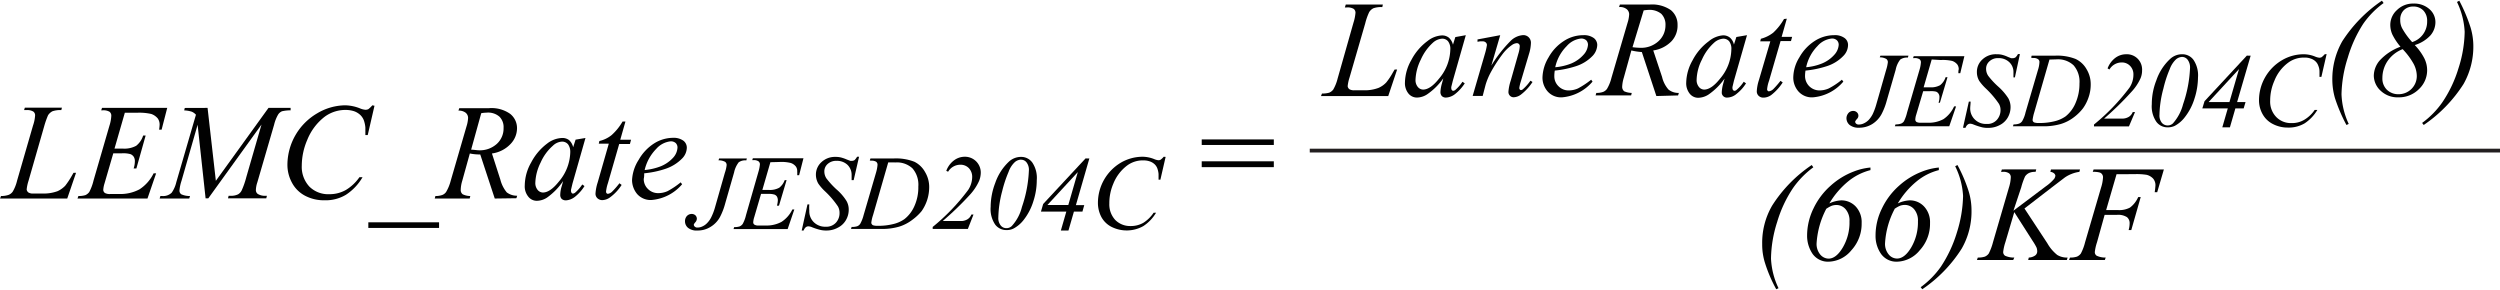 <svg id="bcb2666b-a855-462f-853f-a129ae66d653" data-name="a9cd00ec-5641-4001-a526-ce1c3a2422a2" xmlns="http://www.w3.org/2000/svg" width="4.57in" height="0.53in" viewBox="0 0 329.05 37.98"><title>22400-eq03</title><path d="M8.84,26.13H0l.12-.33a3.09,3.09,0,0,0,1-.15,1.24,1.24,0,0,0,.54-.42,5.24,5.24,0,0,0,.58-1.46l2.1-7.26a4.92,4.92,0,0,0,.27-1.32.6.6,0,0,0-.24-.51,1.58,1.58,0,0,0-.91-.19H3.16l.1-.32H8.14l-.08.32a3.22,3.22,0,0,0-1.16.15,1.53,1.53,0,0,0-.58.52,11.3,11.3,0,0,0-.52,1.48L3.74,23.81a5.28,5.28,0,0,0-.24,1.13.58.58,0,0,0,.24.4,1.16,1.16,0,0,0,.68.13H5.57a5.26,5.26,0,0,0,2-.31,3.32,3.32,0,0,0,1-.71,10.63,10.63,0,0,0,.87-1.31l.23-.4H10Z" transform="translate(0.01 -0.09)" fill="#010101"/><path d="M16.42,14.84l-1.36,4.72h1.12a3.25,3.25,0,0,0,1.73-.37,2.74,2.74,0,0,0,.92-1.35h.33l-1.22,4.33h-.36a3,3,0,0,0,.16-.93,1.07,1.07,0,0,0-.15-.61.94.94,0,0,0-.42-.34A3.53,3.53,0,0,0,16,20.18H14.9l-1.15,3.95a3.62,3.62,0,0,0-.17.87.53.53,0,0,0,.22.4,1.29,1.29,0,0,0,.75.13h1.06a5.32,5.32,0,0,0,2.74-.61,5.27,5.27,0,0,0,1.86-2.11h.33L19.4,26.13H10.19l.12-.33a2.88,2.88,0,0,0,.92-.12,1.27,1.27,0,0,0,.51-.41,6.39,6.39,0,0,0,.56-1.51l2.09-7.2a5,5,0,0,0,.25-1.33.65.65,0,0,0-.23-.52,1.6,1.6,0,0,0-.91-.19h-.19l.11-.32H22l-.74,2.87h-.33a5.05,5.05,0,0,0,.07-.68,1.42,1.42,0,0,0-.23-.78,1.9,1.9,0,0,0-.87-.61A7.08,7.08,0,0,0,18,14.84Z" transform="translate(0.01 -0.09)" fill="#010101"/><path d="M27.31,14.2l1.09,9.6,6.93-9.6h2.91v.32a5.26,5.26,0,0,0-1.12.12,1.11,1.11,0,0,0-.53.45,5,5,0,0,0-.52,1.32L33.86,24a3.41,3.41,0,0,0-.19,1,.62.62,0,0,0,.24.52,1.76,1.76,0,0,0,1,.25h.21l-.08.33H30l.08-.33h.24a2.13,2.13,0,0,0,1-.19,1.21,1.21,0,0,0,.49-.54,10.73,10.73,0,0,0,.6-1.73l2-6.92-7,9.71h-.36L26,16.42,23.88,23.8a5.53,5.53,0,0,0-.27,1.27.58.58,0,0,0,.24.5A2.66,2.66,0,0,0,25,25.8l-.1.33H21l.1-.33h.24a1.61,1.61,0,0,0,1.25-.44A4,4,0,0,0,23.19,24l2.59-8.9a1.56,1.56,0,0,0-.55-.4,3.81,3.81,0,0,0-1-.17l.08-.32Z" transform="translate(0.01 -0.09)" fill="#010101"/><path d="M49.28,13.92l-.89,3.86h-.31v-1a3.85,3.85,0,0,0-.2-.94,1.94,1.94,0,0,0-.48-.72,2.34,2.34,0,0,0-.8-.48,3.59,3.59,0,0,0-1.08-.17,4.6,4.6,0,0,0-2.75.86,7.23,7.23,0,0,0-2.35,3.11,8.61,8.61,0,0,0-.71,3.36,3.81,3.81,0,0,0,1,2.76,3.52,3.52,0,0,0,2.63,1A4.35,4.35,0,0,0,45.52,25a5.83,5.83,0,0,0,1.78-1.68h.41a6.88,6.88,0,0,1-2.18,2.31,5.17,5.17,0,0,1-2.82.73,5.32,5.32,0,0,1-2.59-.61,4.11,4.11,0,0,1-1.71-1.72,4.93,4.93,0,0,1-.59-2.4,7.9,7.9,0,0,1,3.91-6.71,7.35,7.35,0,0,1,3.68-1.06,5.56,5.56,0,0,1,2,.42,2.33,2.33,0,0,0,.69.17,1,1,0,0,0,.37-.08,3.64,3.64,0,0,0,.53-.51Z" transform="translate(0.01 -0.09)" fill="#010101"/><path d="M57.78,30H48.47v-.74h9.31Z" transform="translate(0.01 -0.09)" fill="#010101"/><path d="M65.11,26.13l-1.91-5.8a6.3,6.3,0,0,1-1.37-.13l-1,3.6a4.43,4.43,0,0,0-.2,1.19.69.69,0,0,0,.26.58,2.29,2.29,0,0,0,1,.23l-.08.33h-4.6l.09-.33a2.61,2.61,0,0,0,.88-.13,1.08,1.08,0,0,0,.53-.41,5.62,5.62,0,0,0,.6-1.46l2.08-7.16a4.26,4.26,0,0,0,.21-1.12.88.88,0,0,0-.33-.69,1.46,1.46,0,0,0-.94-.27l.11-.32h3.88a4.26,4.26,0,0,1,2.81.74,2.39,2.39,0,0,1,.91,1.9,3,3,0,0,1-.88,2.1,4.11,4.11,0,0,1-2.42,1.22l1.11,3.45a4.25,4.25,0,0,0,.84,1.67,2.2,2.2,0,0,0,1.37.44l-.1.33ZM62,19.7c.33,0,.66.07,1,.08a3.32,3.32,0,0,0,2.39-.85,2.74,2.74,0,0,0,.88-2.09,1.93,1.93,0,0,0-.55-1.49A2.27,2.27,0,0,0,64,14.83a3.71,3.71,0,0,0-.67.07Z" transform="translate(0.01 -0.09)" fill="#010101"/><path d="M77.05,18.16l-1.71,6-.19.8a.61.61,0,0,0,0,.19.38.38,0,0,0,.09.25.21.21,0,0,0,.17.08.59.59,0,0,0,.3-.14,5.48,5.48,0,0,0,.92-1.06l.29.21a5.52,5.52,0,0,1-1.24,1.4,2.12,2.12,0,0,1-1.19.48.82.82,0,0,1-.57-.19.74.74,0,0,1-.19-.55,4,4,0,0,1,.2-1.14l.18-.66A8.54,8.54,0,0,1,72,26a2.52,2.52,0,0,1-1.36.43,1.42,1.42,0,0,1-1.11-.54,2.14,2.14,0,0,1-.47-1.5,6.19,6.19,0,0,1,.84-3A7.34,7.34,0,0,1,72,18.9,3.38,3.38,0,0,1,74,18.16a1.43,1.43,0,0,1,.89.28,1.83,1.83,0,0,1,.54.94l.32-1Zm-3.1.48a1.85,1.85,0,0,0-1.19.54,6.31,6.31,0,0,0-1.61,2.21,6.41,6.41,0,0,0-.7,2.65,1.42,1.42,0,0,0,.3.95.93.93,0,0,0,.69.35c.64,0,1.34-.48,2.09-1.42A6.18,6.18,0,0,0,75.05,20,1.68,1.68,0,0,0,74.76,19,1,1,0,0,0,74,18.64Z" transform="translate(0.01 -0.09)" fill="#010101"/><path d="M82.31,16l-.68,2.39h1.42l-.15.56H81.49L80,24.12a5,5,0,0,0-.24,1.08.32.32,0,0,0,.07.23.23.23,0,0,0,.17.08,1,1,0,0,0,.58-.31,10.69,10.69,0,0,0,.94-1.08l.29.22A6.05,6.05,0,0,1,80.25,26a1.79,1.79,0,0,1-1,.34.93.93,0,0,1-.63-.25.81.81,0,0,1-.25-.62A6,6,0,0,1,78.66,24l1.46-5.09H78.8l.08-.35a4,4,0,0,0,1.61-.78A7.28,7.28,0,0,0,81.93,16Z" transform="translate(0.01 -0.09)" fill="#010101"/><path d="M84.78,22.81c0,.24,0,.48-.06.73a1.8,1.8,0,0,0,.55,1.33,1.87,1.87,0,0,0,1.36.55,3,3,0,0,0,1.22-.26A10.34,10.34,0,0,0,89.58,24l.19.25a5.91,5.91,0,0,1-4,2.07,2.35,2.35,0,0,1-1.94-.81,2.91,2.91,0,0,1-.65-1.79,5.42,5.42,0,0,1,.87-2.68,6.15,6.15,0,0,1,2-2.14,4.71,4.71,0,0,1,2.51-.76,2.18,2.18,0,0,1,1.38.38,1.16,1.16,0,0,1,.45.91,2.08,2.08,0,0,1-.58,1.39,5.51,5.51,0,0,1-2.26,1.41A12.47,12.47,0,0,1,84.78,22.81Zm.06-.43A7.8,7.8,0,0,0,87,21.87a4.53,4.53,0,0,0,1.62-1.15,2.13,2.13,0,0,0,.54-1.28.81.81,0,0,0-.23-.61.94.94,0,0,0-.66-.23,2.92,2.92,0,0,0-1.91,1A5.85,5.85,0,0,0,84.84,22.38Z" transform="translate(0.01 -0.09)" fill="#010101"/><path d="M94.64,20.86h3.65l-.07.25a1.49,1.49,0,0,0-1,.25,3.28,3.28,0,0,0-.61,1.34l-1.17,4.08a8.63,8.63,0,0,1-.68,1.77,3.41,3.41,0,0,1-1.23,1.3,3.16,3.16,0,0,1-1.74.49A1.79,1.79,0,0,1,90.57,30a1.11,1.11,0,0,1-.42-.88,1,1,0,0,1,.25-.69.85.85,0,0,1,.62-.27.72.72,0,0,1,.5.18.64.64,0,0,1,.19.45.74.74,0,0,1-.17.43c-.15.17-.23.29-.23.35a.32.32,0,0,0,.13.26.46.46,0,0,0,.35.12,1.47,1.47,0,0,0,.65-.15,1.94,1.94,0,0,0,.64-.46,2.91,2.91,0,0,0,.52-.74,7.28,7.28,0,0,0,.46-1.17l.34-1.19,1-3.51a4.39,4.39,0,0,0,.23-1,.51.51,0,0,0-.2-.43,1.77,1.77,0,0,0-.87-.2Z" transform="translate(0.01 -0.09)" fill="#010101"/><path d="M101.39,21.35,100.33,25h.87a2.54,2.54,0,0,0,1.35-.29,2.19,2.19,0,0,0,.72-1h.25l-1,3.36h-.27a3,3,0,0,0,.12-.73,1,1,0,0,0-.12-.47.7.7,0,0,0-.33-.26,2.64,2.64,0,0,0-.88-.09h-.88l-.9,3.07a2.64,2.64,0,0,0-.13.68.35.35,0,0,0,.18.31,1,1,0,0,0,.58.1h.82a4.16,4.16,0,0,0,2.13-.47,4,4,0,0,0,1.44-1.64h.26l-.88,2.58H96.54l.08-.26a2.16,2.16,0,0,0,.72-.09,1,1,0,0,0,.4-.32,4.47,4.47,0,0,0,.44-1.17l1.63-5.68a4.92,4.92,0,0,0,.2-1,.5.5,0,0,0-.19-.4,1.09,1.09,0,0,0-.7-.15H99l.08-.25h6.66l-.57,2.23h-.25a4.68,4.68,0,0,0,0-.53,1,1,0,0,0-.17-.6,1.42,1.42,0,0,0-.68-.48,5.12,5.12,0,0,0-1.51-.13Z" transform="translate(0.01 -0.09)" fill="#010101"/><path d="M105.51,30.34l.76-3.44h.24a5.75,5.75,0,0,0,0,.83,2,2,0,0,0,.6,1.52,2.11,2.11,0,0,0,1.56.59,1.69,1.69,0,0,0,1.36-.55,1.84,1.84,0,0,0,.46-1.27,1.7,1.7,0,0,0-.21-.85,11.67,11.67,0,0,0-1.71-2,6.37,6.37,0,0,1-.87-1,2.35,2.35,0,0,1-.32-1.16,2.2,2.2,0,0,1,.73-1.67,2.58,2.58,0,0,1,1.86-.69,2.84,2.84,0,0,1,.72.08,5,5,0,0,1,.77.27l.45.17h.21a.64.64,0,0,0,.35-.1,2,2,0,0,0,.33-.44h.26l-.71,3.08h-.27v-.66a1.83,1.83,0,0,0-.55-1.36,2,2,0,0,0-1.45-.52,1.63,1.63,0,0,0-1.15.41,1.28,1.28,0,0,0-.44,1,1.65,1.65,0,0,0,.28.91,11,11,0,0,0,1.3,1.42,6.69,6.69,0,0,1,1.33,1.53,2.29,2.29,0,0,1,.3,1.17,2.7,2.7,0,0,1-.37,1.36,2.52,2.52,0,0,1-1.07,1,3.12,3.12,0,0,1-1.53.37,3.27,3.27,0,0,1-.76-.08,7.58,7.58,0,0,1-1.14-.37,1.34,1.34,0,0,0-.44-.1c-.27,0-.48.18-.63.55Z" transform="translate(0.01 -0.09)" fill="#010101"/><path d="M114.47,21.11l.09-.25h3a6.6,6.6,0,0,1,2.78.43,3.25,3.25,0,0,1,1.41,1.36,3.8,3.8,0,0,1,.54,2,5.5,5.5,0,0,1-1,3.14,6.64,6.64,0,0,1-1.19,1.12,5.59,5.59,0,0,1-1.76.92,7.91,7.91,0,0,1-2.37.3H112l.08-.26a2.29,2.29,0,0,0,.73-.09.83.83,0,0,0,.4-.32,4.74,4.74,0,0,0,.45-1.15l1.64-5.61a4.9,4.9,0,0,0,.19-1,.49.49,0,0,0-.18-.41,1.15,1.15,0,0,0-.7-.14Zm2.43.26-2,6.94a5,5,0,0,0-.23,1,.32.32,0,0,0,.08.21.3.3,0,0,0,.19.14,1.88,1.88,0,0,0,.58.06,8,8,0,0,0,2-.22,4.24,4.24,0,0,0,1.51-.66,4.42,4.42,0,0,0,1.33-1.75,6,6,0,0,0,.5-2.54,3.29,3.29,0,0,0-.77-2.39,3,3,0,0,0-2.23-.78Z" transform="translate(0.01 -0.09)" fill="#010101"/><path d="M127.38,30.13h-4.63v-.26A27.1,27.1,0,0,0,127.42,25a3.16,3.16,0,0,0,.53-1.71,1.65,1.65,0,0,0-.44-1.16,1.51,1.51,0,0,0-1.13-.45,1.88,1.88,0,0,0-1.6.92l-.24-.11a3,3,0,0,1,1-1.37,2.35,2.35,0,0,1,1.45-.49,2.08,2.08,0,0,1,2.09,2.07h0a3,3,0,0,1-.22,1.11,6.79,6.79,0,0,1-1.19,1.8,40.77,40.77,0,0,1-3.6,3.48h2.33a1.61,1.61,0,0,0,.93-.23,1.25,1.25,0,0,0,.51-.62h.28Z" transform="translate(0.01 -0.09)" fill="#010101"/><path d="M134.38,20.65a1.8,1.8,0,0,1,1.48.74,3.62,3.62,0,0,1,.59,2.31,8.9,8.9,0,0,1-.44,2.76,7.53,7.53,0,0,1-1.25,2.44,4.22,4.22,0,0,1-1.35,1.17,1.94,1.94,0,0,1-.95.21,1.82,1.82,0,0,1-1.49-.73,3.65,3.65,0,0,1-.59-2.32,8.89,8.89,0,0,1,.6-3.14,6.93,6.93,0,0,1,1.8-2.81A2.34,2.34,0,0,1,134.38,20.65Zm0,.36a1.33,1.33,0,0,0-.8.31,3.21,3.21,0,0,0-.84,1.3,16,16,0,0,0-.84,2.53,14.47,14.47,0,0,0-.51,3.46,1.55,1.55,0,0,0,.31,1.06.93.93,0,0,0,.74.36,1,1,0,0,0,.72-.28,5.76,5.76,0,0,0,1.34-2.52,16.72,16.72,0,0,0,.91-4.74,1.6,1.6,0,0,0-.31-1.12.9.9,0,0,0-.71-.35Z" transform="translate(0.01 -0.09)" fill="#010101"/><path d="M143.37,20.86,141.6,27h1.1l-.24.85h-1.12l-.72,2.49h-1l.72-2.49H137l.29-1,5.58-6Zm-1.52,1.79-4,4.33h2.75Z" transform="translate(0.01 -0.09)" fill="#010101"/><path d="M153.41,20.65l-.69,3h-.24V22.9a3,3,0,0,0-.16-.73,1.45,1.45,0,0,0-.37-.56,1.75,1.75,0,0,0-.63-.37,2.53,2.53,0,0,0-.83-.13,3.45,3.45,0,0,0-2.14.67,5.59,5.59,0,0,0-1.83,2.41A6.5,6.5,0,0,0,146,26.8a3,3,0,0,0,.78,2.15,2.74,2.74,0,0,0,2,.8,3.31,3.31,0,0,0,1.69-.42A4.57,4.57,0,0,0,151.83,28h.32a5.33,5.33,0,0,1-1.68,1.76,4.46,4.46,0,0,1-4.2.09,3.13,3.13,0,0,1-1.34-1.33,4,4,0,0,1-.43-1.89,6.16,6.16,0,0,1,3-5.21,5.69,5.69,0,0,1,2.9-.79,4.23,4.23,0,0,1,1.53.32,1.8,1.8,0,0,0,.53.14.59.59,0,0,0,.29-.07,2.16,2.16,0,0,0,.41-.39Z" transform="translate(0.01 -0.09)" fill="#010101"/><path d="M158.16,18.35h9.49v.73h-9.49Zm0,2.88h9.49V22h-9.49Z" transform="translate(0.01 -0.09)" fill="#010101"/><path d="M182.71,12.64h-8.85l.13-.33a3.27,3.27,0,0,0,.94-.11,1.3,1.3,0,0,0,.54-.41,5.57,5.57,0,0,0,.58-1.46L178.13,3a5.84,5.84,0,0,0,.27-1.32.63.63,0,0,0-.25-.52,1.59,1.59,0,0,0-.91-.18H177l.12-.38H182l-.07.33a3.25,3.25,0,0,0-1.16.15,1.37,1.37,0,0,0-.57.52,7.88,7.88,0,0,0-.52,1.48l-2.07,7.14a5.32,5.32,0,0,0-.24,1.12.58.58,0,0,0,.24.41,1.22,1.22,0,0,0,.68.13h1.16a5.06,5.06,0,0,0,2-.32,3.09,3.09,0,0,0,1-.71,8.76,8.76,0,0,0,.87-1.31l.23-.39h.33Z" transform="translate(0.01 -0.09)" fill="#010101"/><path d="M192.92,4.63l-1.71,6-.2.8a.67.67,0,0,0,0,.2.32.32,0,0,0,.09.24.2.2,0,0,0,.17.08.52.52,0,0,0,.3-.14,5.37,5.37,0,0,0,.91-1.05l.3.21a5.72,5.72,0,0,1-1.25,1.39,2.09,2.09,0,0,1-1.19.48.76.76,0,0,1-.57-.19.79.79,0,0,1-.19-.55,4.87,4.87,0,0,1,.2-1.13l.18-.66a8.46,8.46,0,0,1-2.12,2.1,2.52,2.52,0,0,1-1.36.43,1.44,1.44,0,0,1-1.11-.53,2.17,2.17,0,0,1-.46-1.47,6.18,6.18,0,0,1,.84-2.94,7.24,7.24,0,0,1,2.13-2.5,3.32,3.32,0,0,1,1.9-.74,1.43,1.43,0,0,1,.9.29,1.85,1.85,0,0,1,.55.93l.31-1Zm-3.14.46a2,2,0,0,0-1.19.53A6.54,6.54,0,0,0,187,7.84a6.45,6.45,0,0,0-.7,2.66,1.4,1.4,0,0,0,.3.94.93.93,0,0,0,.69.35c.64,0,1.33-.47,2.08-1.41a6.13,6.13,0,0,0,1.51-3.86,1.63,1.63,0,0,0-.3-1.09A1,1,0,0,0,189.78,5.09Z" transform="translate(0.01 -0.09)" fill="#010101"/><path d="M197.45,4.63l-1.17,4a17.88,17.88,0,0,1,2.52-3.23,2.59,2.59,0,0,1,1.68-.78,1,1,0,0,1,.72.29,1,1,0,0,1,.29.76,5.29,5.29,0,0,1-.25,1.42l-1.1,3.7a4.92,4.92,0,0,0-.18.78.31.31,0,0,0,.07.21.22.22,0,0,0,.15.08.47.47,0,0,0,.25-.11,6.28,6.28,0,0,0,1-1.13l.27.17a6.61,6.61,0,0,1-1.54,1.67,1.67,1.67,0,0,1-.92.34.66.66,0,0,1-.51-.2.69.69,0,0,1-.2-.53,6,6,0,0,1,.3-1.45l1-3.53a3.84,3.84,0,0,0,.19-1,.38.38,0,0,0-.11-.3.39.39,0,0,0-.28-.11,1.27,1.27,0,0,0-.59.21,5.46,5.46,0,0,0-1.35,1.32,18.69,18.69,0,0,0-1.49,2.32,8.72,8.72,0,0,0-.68,1.64l-.38,1.46h-1.32l1.6-5.5a8.67,8.67,0,0,0,.28-1.2.46.46,0,0,0-.16-.35.59.59,0,0,0-.38-.14h-.37l-.33.06V5.19Z" transform="translate(0.01 -0.09)" fill="#010101"/><path d="M204.63,9.29a4.4,4.4,0,0,0-.06.73,1.8,1.8,0,0,0,.55,1.33,1.83,1.83,0,0,0,1.35.55,3,3,0,0,0,1.21-.26,11.15,11.15,0,0,0,1.74-1.15l.18.25a5.91,5.91,0,0,1-4,2.07,2.35,2.35,0,0,1-1.94-.81,2.77,2.77,0,0,1-.65-1.78,5.39,5.39,0,0,1,.81-2.68,6,6,0,0,1,2-2.14,4.67,4.67,0,0,1,2.57-.77,2.18,2.18,0,0,1,1.38.38,1.15,1.15,0,0,1,.45.9,2.18,2.18,0,0,1-.58,1.41,5.29,5.29,0,0,1-2.25,1.4A13.11,13.11,0,0,1,204.63,9.29Zm.06-.44a7.44,7.44,0,0,0,2.12-.5,4.47,4.47,0,0,0,1.62-1.16A2.14,2.14,0,0,0,209,5.9a.85.85,0,0,0-.23-.6,1,1,0,0,0-.67-.23,2.89,2.89,0,0,0-1.9,1A5.56,5.56,0,0,0,204.69,8.85Z" transform="translate(0.01 -0.09)" fill="#010101"/><path d="M218,12.64l-1.91-5.79a8.23,8.23,0,0,1-1.38-.21l-1,3.6a4.71,4.71,0,0,0-.21,1.19.75.75,0,0,0,.26.58,2.5,2.5,0,0,0,1,.22l-.08.33H210l.1-.33a2.61,2.61,0,0,0,.88-.13,1.14,1.14,0,0,0,.52-.4,5.27,5.27,0,0,0,.59-1.46L214.21,3a4.26,4.26,0,0,0,.21-1.12.88.88,0,0,0-.33-.68,1.4,1.4,0,0,0-1-.27l.11-.33h3.9a4.34,4.34,0,0,1,2.82.74,2.46,2.46,0,0,1,.87,1.94A3,3,0,0,1,220,5.42a4.17,4.17,0,0,1-2.41,1.22l1.16,3.48a3.85,3.85,0,0,0,.85,1.67,2.09,2.09,0,0,0,1.36.44l-.1.33Zm-3.14-6.43a8.42,8.42,0,0,0,1,.08,3.36,3.36,0,0,0,2.4-.85,2.8,2.8,0,0,0,.94-2.12,2,2,0,0,0-.55-1.5A2.43,2.43,0,0,0,217,1.3a5.26,5.26,0,0,0-.67.07Z" transform="translate(0.01 -0.09)" fill="#010101"/><path d="M229.93,4.63l-1.72,6-.19.8a.67.67,0,0,0,0,.2.36.36,0,0,0,.09.24.25.25,0,0,0,.18.08.44.44,0,0,0,.29-.14,4.82,4.82,0,0,0,.92-1.05l.3.21a5.34,5.34,0,0,1-1.25,1.39,1.94,1.94,0,0,1-1.19.48.67.67,0,0,1-.75-.58v-.16A4.86,4.86,0,0,1,226.8,11l.18-.66a8.42,8.42,0,0,1-2.11,2.1,2.58,2.58,0,0,1-1.37.43,1.42,1.42,0,0,1-1.1-.53,2.18,2.18,0,0,1-.47-1.47,6.18,6.18,0,0,1,.84-2.94,7.24,7.24,0,0,1,2.13-2.5,3.35,3.35,0,0,1,1.88-.78,1.42,1.42,0,0,1,.89.29,1.67,1.67,0,0,1,.54.93l.32-1Zm-3.13.46a2,2,0,0,0-1.2.53A6.51,6.51,0,0,0,224,7.84a6.16,6.16,0,0,0-.7,2.66,1.4,1.4,0,0,0,.3.94.9.9,0,0,0,.68.35c.64,0,1.33-.47,2.08-1.41a6.11,6.11,0,0,0,1.51-3.86,1.63,1.63,0,0,0-.29-1.09A1,1,0,0,0,226.8,5.09Z" transform="translate(0.01 -0.09)" fill="#010101"/><path d="M235.17,2.46l-.68,2.39h1.38l-.15.55h-1.37l-1.52,5.24a4.46,4.46,0,0,0-.25,1.08.26.26,0,0,0,.07.22.21.21,0,0,0,.17.08,1.08,1.08,0,0,0,.58-.3,12.12,12.12,0,0,0,.94-1.08l.29.21a6.58,6.58,0,0,1-1.53,1.67,1.81,1.81,0,0,1-1,.33.88.88,0,0,1-.64-.24.8.8,0,0,1-.24-.62,5.56,5.56,0,0,1,.28-1.45L233,5.44h-1.33l.09-.34a4.48,4.48,0,0,0,1.61-.79,7.42,7.42,0,0,0,1.43-1.81Z" transform="translate(0.01 -0.09)" fill="#010101"/><path d="M237.63,9.29a4.4,4.4,0,0,0-.06.73,1.89,1.89,0,0,0,1.9,1.88,3,3,0,0,0,1.22-.26,9.63,9.63,0,0,0,1.73-1.15l.19.25a5.87,5.87,0,0,1-4,2.07,2.35,2.35,0,0,1-1.94-.81,2.77,2.77,0,0,1-.65-1.78,5.19,5.19,0,0,1,.81-2.68,6,6,0,0,1,2-2.14,4.72,4.72,0,0,1,2.57-.77,2.12,2.12,0,0,1,1.38.38,1.12,1.12,0,0,1,.45.9,2.06,2.06,0,0,1-.58,1.41,5.23,5.23,0,0,1-2.25,1.4A13.11,13.11,0,0,1,237.63,9.29Zm.07-.44a7.22,7.22,0,0,0,2.11-.5,4.42,4.42,0,0,0,1.63-1.16A2.14,2.14,0,0,0,242,5.9a.81.81,0,0,0-.24-.6.92.92,0,0,0-.66-.23,2.89,2.89,0,0,0-1.9,1,5.63,5.63,0,0,0-1.48,2.77Z" transform="translate(0.01 -0.09)" fill="#010101"/><path d="M247.49,7.33h3.69l-.08.25a1.54,1.54,0,0,0-1,.26,3.13,3.13,0,0,0-.6,1.34l-1.18,4.08a8.55,8.55,0,0,1-.68,1.76,3.52,3.52,0,0,1-1.23,1.31,3.26,3.26,0,0,1-1.74.48,1.88,1.88,0,0,1-1.23-.36,1.17,1.17,0,0,1-.42-.89,1.07,1.07,0,0,1,.26-.68.82.82,0,0,1,.62-.28.68.68,0,0,1,.5.19.59.59,0,0,1,0,.87c-.15.18-.23.29-.23.36a.33.33,0,0,0,.13.26.48.48,0,0,0,.35.11,1.51,1.51,0,0,0,.65-.15,2.18,2.18,0,0,0,.64-.45,3.52,3.52,0,0,0,.52-.74,8,8,0,0,0,.45-1.18l.34-1.18,1-3.51a5,5,0,0,0,.22-1,.52.52,0,0,0-.2-.42,1.67,1.67,0,0,0-.87-.21Z" transform="translate(0.01 -0.09)" fill="#010101"/><path d="M254.24,7.83l-1.06,3.66H254a2.43,2.43,0,0,0,1.35-.28,2.19,2.19,0,0,0,.72-1.05h.25l-1,3.36h-.18a2.22,2.22,0,0,0,.12-.72.77.77,0,0,0-.12-.47.67.67,0,0,0-.33-.27A2.86,2.86,0,0,0,254,12h-.88l-.91,3.07a2.56,2.56,0,0,0-.13.67.4.4,0,0,0,.17.32,1.15,1.15,0,0,0,.58.09h.82a4.05,4.05,0,0,0,2.14-.47A4,4,0,0,0,257.19,14h.26l-.9,2.62h-7.16l.09-.25a2,2,0,0,0,.72-.1.85.85,0,0,0,.39-.31A5.4,5.4,0,0,0,251,14.8l1.63-5.59a4.31,4.31,0,0,0,.19-1,.49.49,0,0,0-.18-.41,1.1,1.1,0,0,0-.71-.15h-.14l.08-.25h6.67L258,9.63h-.25c0-.17,0-.35.05-.52a1.09,1.09,0,0,0-.18-.61,1.47,1.47,0,0,0-.68-.48,5.55,5.55,0,0,0-1.52-.12Z" transform="translate(0.01 -0.09)" fill="#010101"/><path d="M258.36,16.81l.77-3.44h.23c0,.33-.05.61-.05.83a2,2,0,0,0,.6,1.52,2.05,2.05,0,0,0,1.56.59,1.64,1.64,0,0,0,1.36-.55,1.9,1.9,0,0,0,.47-1.27,1.58,1.58,0,0,0-.22-.84,12.13,12.13,0,0,0-1.71-2,6.37,6.37,0,0,1-.87-1,2.24,2.24,0,0,1-.31-1.16,2.18,2.18,0,0,1,.72-1.66,2.55,2.55,0,0,1,1.86-.69,2.93,2.93,0,0,1,.72.07,4.26,4.26,0,0,1,.78.28l.43.17h.22a.67.67,0,0,0,.34-.1,1.54,1.54,0,0,0,.33-.44h.26l-.66,3.07H265V9.53a1.76,1.76,0,0,0-.55-1.35A2,2,0,0,0,263,7.65a1.6,1.6,0,0,0-1.16.42,1.28,1.28,0,0,0-.44,1,1.65,1.65,0,0,0,.28.91A10.36,10.36,0,0,0,263,11.4a7.42,7.42,0,0,1,1.32,1.53,2.4,2.4,0,0,1,.3,1.17,2.73,2.73,0,0,1-.37,1.37,2.52,2.52,0,0,1-1.07,1,3.14,3.14,0,0,1-1.53.36,3.21,3.21,0,0,1-.76-.07,8.92,8.92,0,0,1-1.14-.37,1.36,1.36,0,0,0-.44-.11c-.27,0-.48.19-.63.55Z" transform="translate(0.01 -0.09)" fill="#010101"/><path d="M267.32,7.58l.08-.25h3a6.62,6.62,0,0,1,2.78.43,3.23,3.23,0,0,1,1.45,1.36,3.78,3.78,0,0,1,.54,2,5.12,5.12,0,0,1-.31,1.77,5.4,5.4,0,0,1-.71,1.37A6.17,6.17,0,0,1,273,15.4a5.44,5.44,0,0,1-1.77.92,8,8,0,0,1-2.38.3h-3.92l.09-.25a1.93,1.93,0,0,0,.72-.1.87.87,0,0,0,.4-.31,4,4,0,0,0,.45-1.16l1.64-5.6a3.84,3.84,0,0,0,.19-1,.44.44,0,0,0-.18-.41,1,1,0,0,0-.69-.15Zm2.42.26-2,6.94a5.76,5.76,0,0,0-.22,1,.36.36,0,0,0,.26.35,1.91,1.91,0,0,0,.58.06,8,8,0,0,0,2-.22,4.24,4.24,0,0,0,1.51-.66,4.43,4.43,0,0,0,1.32-1.79,6.28,6.28,0,0,0,.5-2.53,3.29,3.29,0,0,0-.77-2.39,3,3,0,0,0-2.23-.79Z" transform="translate(0.01 -0.09)" fill="#010101"/><path d="M280.2,16.64h-4.6v-.25a27.49,27.49,0,0,0,4.67-4.85,3.07,3.07,0,0,0,.52-1.71,1.57,1.57,0,0,0-.44-1.16,1.48,1.48,0,0,0-1.13-.45,1.87,1.87,0,0,0-1.59.93L277.39,9a3.11,3.11,0,0,1,1-1.37,2.39,2.39,0,0,1,1.45-.49,2,2,0,0,1,2.09,1.9.49.49,0,0,1,0,.17,2.64,2.64,0,0,1-.21,1.11,6.57,6.57,0,0,1-1.21,1.79,40.77,40.77,0,0,1-3.58,3.5h2.32a1.67,1.67,0,0,0,.93-.23,1.28,1.28,0,0,0,.52-.63H281Z" transform="translate(0.01 -0.09)" fill="#010101"/><path d="M287.21,7.14a1.81,1.81,0,0,1,1.48.73,3.63,3.63,0,0,1,.6,2.31,9.22,9.22,0,0,1-.45,2.76,7.53,7.53,0,0,1-1.25,2.44,4.13,4.13,0,0,1-1.35,1.18,2.11,2.11,0,0,1-.95.2,1.81,1.81,0,0,1-1.48-.73,3.59,3.59,0,0,1-.6-2.32,8.47,8.47,0,0,1,.6-3.14,6.83,6.83,0,0,1,1.8-2.8A2.3,2.3,0,0,1,287.21,7.14Zm0,.35a1.31,1.31,0,0,0-.8.31,3.28,3.28,0,0,0-.84,1.3,15.08,15.08,0,0,0-.83,2.54,14,14,0,0,0-.52,3.46,1.55,1.55,0,0,0,.31,1.06,1,1,0,0,0,.75.35,1,1,0,0,0,.71-.27,6.07,6.07,0,0,0,1.34-2.53A16.72,16.72,0,0,0,288.24,9a1.7,1.7,0,0,0-.3-1.12A.93.93,0,0,0,287.21,7.49Z" transform="translate(0.01 -0.09)" fill="#010101"/><path d="M296.22,7.33l-1.78,6.1h1.11l-.25.84h-1.09l-.72,2.49h-1l.72-2.49h-3.35l.29-.95,5.57-6Zm-1.53,1.76-4,4.34h2.74Z" transform="translate(0.01 -0.09)" fill="#010101"/><path d="M306.22,7.12l-.69,3h-.25V9.37a2,2,0,0,0-.16-.73,1.39,1.39,0,0,0-.36-.56,1.62,1.62,0,0,0-.63-.37,2.16,2.16,0,0,0-.83-.13,3.43,3.43,0,0,0-2.14.67,5.44,5.44,0,0,0-1.82,2.39,6.45,6.45,0,0,0-.55,2.6,2.9,2.9,0,0,0,.79,2.15,2.68,2.68,0,0,0,2,.81,3.14,3.14,0,0,0,1.69-.43,4.39,4.39,0,0,0,1.38-1.3H305a5.41,5.41,0,0,1-1.67,1.76,4.09,4.09,0,0,1-2.19.56,4.21,4.21,0,0,1-2-.47A3.18,3.18,0,0,1,297.78,15a3.73,3.73,0,0,1-.46-1.85,6.13,6.13,0,0,1,3-5.21,5.61,5.61,0,0,1,2.9-.8,4,4,0,0,1,1.52.32,2,2,0,0,0,.54.14.82.82,0,0,0,.28-.07,3,3,0,0,0,.41-.39Z" transform="translate(0.01 -0.09)" fill="#010101"/><path d="M309.13,16.31l-.3.14a21.55,21.55,0,0,1-1.51-3.53,8.87,8.87,0,0,1-.35-2.4,10.09,10.09,0,0,1,1.31-5.09A18.7,18.7,0,0,1,313.5.09l.22.31a11.56,11.56,0,0,0-2.66,2.7A17,17,0,0,0,309,7.61a16.67,16.67,0,0,0-.82,4.8A10,10,0,0,0,309.13,16.31Z" transform="translate(0.01 -0.09)" fill="#010101"/><path d="M317.82,5.93a7.47,7.47,0,0,1,1.24,1.71,3.53,3.53,0,0,1,.39,1.6,3.4,3.4,0,0,1-1.09,2.5,3.7,3.7,0,0,1-2.69,1.07,3.21,3.21,0,0,1-2.34-.87,2.73,2.73,0,0,1-.9-2A3.16,3.16,0,0,1,313.17,8a6.94,6.94,0,0,1,2.77-1.85,8,8,0,0,1-1.06-1.59,3.12,3.12,0,0,1-.28-1.24,2.64,2.64,0,0,1,.88-2,3,3,0,0,1,2.2-.85,3,3,0,0,1,2.07.73,2.25,2.25,0,0,1,.79,1.71,2.66,2.66,0,0,1-.64,1.73A4.63,4.63,0,0,1,317.82,5.93Zm-1.59.54a4.26,4.26,0,0,0-2,1.58,4,4,0,0,0-.67,2.22,2.06,2.06,0,0,0,.59,1.54,2.15,2.15,0,0,0,1.56.59A2.39,2.39,0,0,0,318.09,10a3.51,3.51,0,0,0-.4-1.56A9.28,9.28,0,0,0,316.23,6.47Zm1.22-.92a2.81,2.81,0,0,0,2-2.76,1.93,1.93,0,0,0-.5-1.41,1.78,1.78,0,0,0-1.33-.52,1.7,1.7,0,0,0-1.26.5,1.72,1.72,0,0,0-.45,1.27,2.27,2.27,0,0,0,.25,1.09,9.62,9.62,0,0,0,1.33,1.83Z" transform="translate(0.01 -0.09)" fill="#010101"/><path d="M323.38.26l.3-.17a21.57,21.57,0,0,1,1.49,3.54A8.52,8.52,0,0,1,325.53,6a10,10,0,0,1-1.29,5.06A18.61,18.61,0,0,1,319,16.45l-.21-.27a11.51,11.51,0,0,0,2.65-2.7A16.44,16.44,0,0,0,323.57,9a16.34,16.34,0,0,0,.82-4.81A10.19,10.19,0,0,0,323.38.26Z" transform="translate(0.01 -0.09)" fill="#010101"/><path d="M234.08,37.93l-.3.14a18.82,18.82,0,0,1-1.5-3.52,8,8,0,0,1-.35-2.42,9.72,9.72,0,0,1,1.31-5.07,18.16,18.16,0,0,1,5.21-5.34l.21.3a11.71,11.71,0,0,0-2.65,2.7,16.24,16.24,0,0,0-2.11,4.5,16.39,16.39,0,0,0-.81,4.81A10,10,0,0,0,234.08,37.93Z" transform="translate(0.01 -0.09)" fill="#010101"/><path d="M246.18,22.05v.34a7.6,7.6,0,0,0-2.93,1.48,10.94,10.94,0,0,0-2.48,2.9,4.23,4.23,0,0,1,1.55-.4,2.6,2.6,0,0,1,1.91.8,3,3,0,0,1,.79,2.18,5.15,5.15,0,0,1-1.36,3.6,4,4,0,0,1-2.92,1.49,2.49,2.49,0,0,1-2.16-1,4.25,4.25,0,0,1-.74-2.44,8.17,8.17,0,0,1,.84-3.56,9.35,9.35,0,0,1,2.26-3,9.63,9.63,0,0,1,3-1.85A8,8,0,0,1,246.18,22.05Zm-5.83,5.46a11.28,11.28,0,0,0-1.26,4.5,2.17,2.17,0,0,0,.48,1.49,1.46,1.46,0,0,0,1.09.54c.67,0,1.3-.49,1.88-1.47a6.46,6.46,0,0,0,.88-3.43,2.27,2.27,0,0,0-.51-1.6,1.59,1.59,0,0,0-1.23-.56,2,2,0,0,0-.59.1,3.81,3.81,0,0,0-.76.43Z" transform="translate(0.01 -0.09)" fill="#010101"/><path d="M255.18,22.05v.34a7.49,7.49,0,0,0-2.92,1.48,10.94,10.94,0,0,0-2.48,2.9,4.18,4.18,0,0,1,1.55-.4,2.56,2.56,0,0,1,1.9.8,3,3,0,0,1,.79,2.18,5.15,5.15,0,0,1-1.36,3.6,4,4,0,0,1-2.91,1.49,2.49,2.49,0,0,1-2.16-1,4.11,4.11,0,0,1-.74-2.44,8,8,0,0,1,.84-3.56,9.35,9.35,0,0,1,2.26-3,9.7,9.7,0,0,1,3-1.85A8.17,8.17,0,0,1,255.18,22.05Zm-5.82,5.46A11,11,0,0,0,248.1,32a2.17,2.17,0,0,0,.48,1.49,1.43,1.43,0,0,0,1.09.54c.67,0,1.3-.49,1.88-1.47a6.55,6.55,0,0,0,.88-3.43,2.27,2.27,0,0,0-.51-1.6,1.62,1.62,0,0,0-1.23-.56,2,2,0,0,0-.59.1,3.81,3.81,0,0,0-.76.43Z" transform="translate(0.01 -0.09)" fill="#010101"/><path d="M257.33,21.88l.3-.16a19.37,19.37,0,0,1,1.49,3.51,8.52,8.52,0,0,1,.36,2.41,9.83,9.83,0,0,1-1.29,5.08A18.23,18.23,0,0,1,253,38.07l-.21-.27a11.56,11.56,0,0,0,2.66-2.7,17,17,0,0,0,2.11-4.51,17,17,0,0,0,.81-4.8A10,10,0,0,0,257.33,21.88Z" transform="translate(0.01 -0.09)" fill="#010101"/><path d="M266.45,27.44l3,4.56a5.35,5.35,0,0,0,1.32,1.56,2.48,2.48,0,0,0,1.36.34l-.1.32h-5.09l.08-.32a1.56,1.56,0,0,0,.86-.29.67.67,0,0,0,.25-.52,1.44,1.44,0,0,0-.09-.51,7.61,7.61,0,0,0-.51-.87l-2.42-3.79-1.17,3.95a6.25,6.25,0,0,0-.29,1.28.58.58,0,0,0,.25.51,2.79,2.79,0,0,0,1.21.24l-.14.32h-4.78l.12-.32a2.88,2.88,0,0,0,.92-.12,1.24,1.24,0,0,0,.52-.41,7.32,7.32,0,0,0,.56-1.5l2.1-7.2a5,5,0,0,0,.24-1.33.64.64,0,0,0-.23-.53,1.33,1.33,0,0,0-.87-.19h-.18l.11-.32H268l-.09.32a1.91,1.91,0,0,0-.82.13,1.34,1.34,0,0,0-.56.47,8.89,8.89,0,0,0-.51,1.45L265,27.73l4.24-3.19a5.94,5.94,0,0,0,1.12-1,.9.9,0,0,0,.16-.42.48.48,0,0,0-.17-.3.85.85,0,0,0-.49-.2l.08-.32h3.82l-.08.32a4.29,4.29,0,0,0-1.05.28,4.13,4.13,0,0,0-.88.47l-1.68,1.28Z" transform="translate(0.01 -0.09)" fill="#010101"/><path d="M278.57,22.93l-1.37,4.72h1.56a3,3,0,0,0,1.58-.33,3.47,3.47,0,0,0,1.08-1.38h.33l-1.24,4.34h-.35a3.16,3.16,0,0,0,.13-.87,1,1,0,0,0-.35-.83,2.16,2.16,0,0,0-1.34-.3H277l-1,3.6a6.25,6.25,0,0,0-.29,1.28.56.56,0,0,0,.25.5,2.66,2.66,0,0,0,1.18.24l-.11.32h-4.71l.12-.32a2.81,2.81,0,0,0,.91-.12,1.24,1.24,0,0,0,.52-.41,6.53,6.53,0,0,0,.56-1.49l2.1-7.18a5.35,5.35,0,0,0,.26-1.37.67.67,0,0,0-.12-.39.6.6,0,0,0-.34-.24,3,3,0,0,0-.89-.08l.11-.32h9.25l-.88,3h-.33a8.65,8.65,0,0,0,.1-.89,1.33,1.33,0,0,0-.32-.92,1.73,1.73,0,0,0-.84-.48,8.18,8.18,0,0,0-1.57-.09Z" transform="translate(0.01 -0.09)" fill="#010101"/><line x1="172.39" y1="19.73" x2="329.05" y2="19.73" fill="none" stroke="#231f20" stroke-miterlimit="10.01" stroke-width="0.5"/></svg>